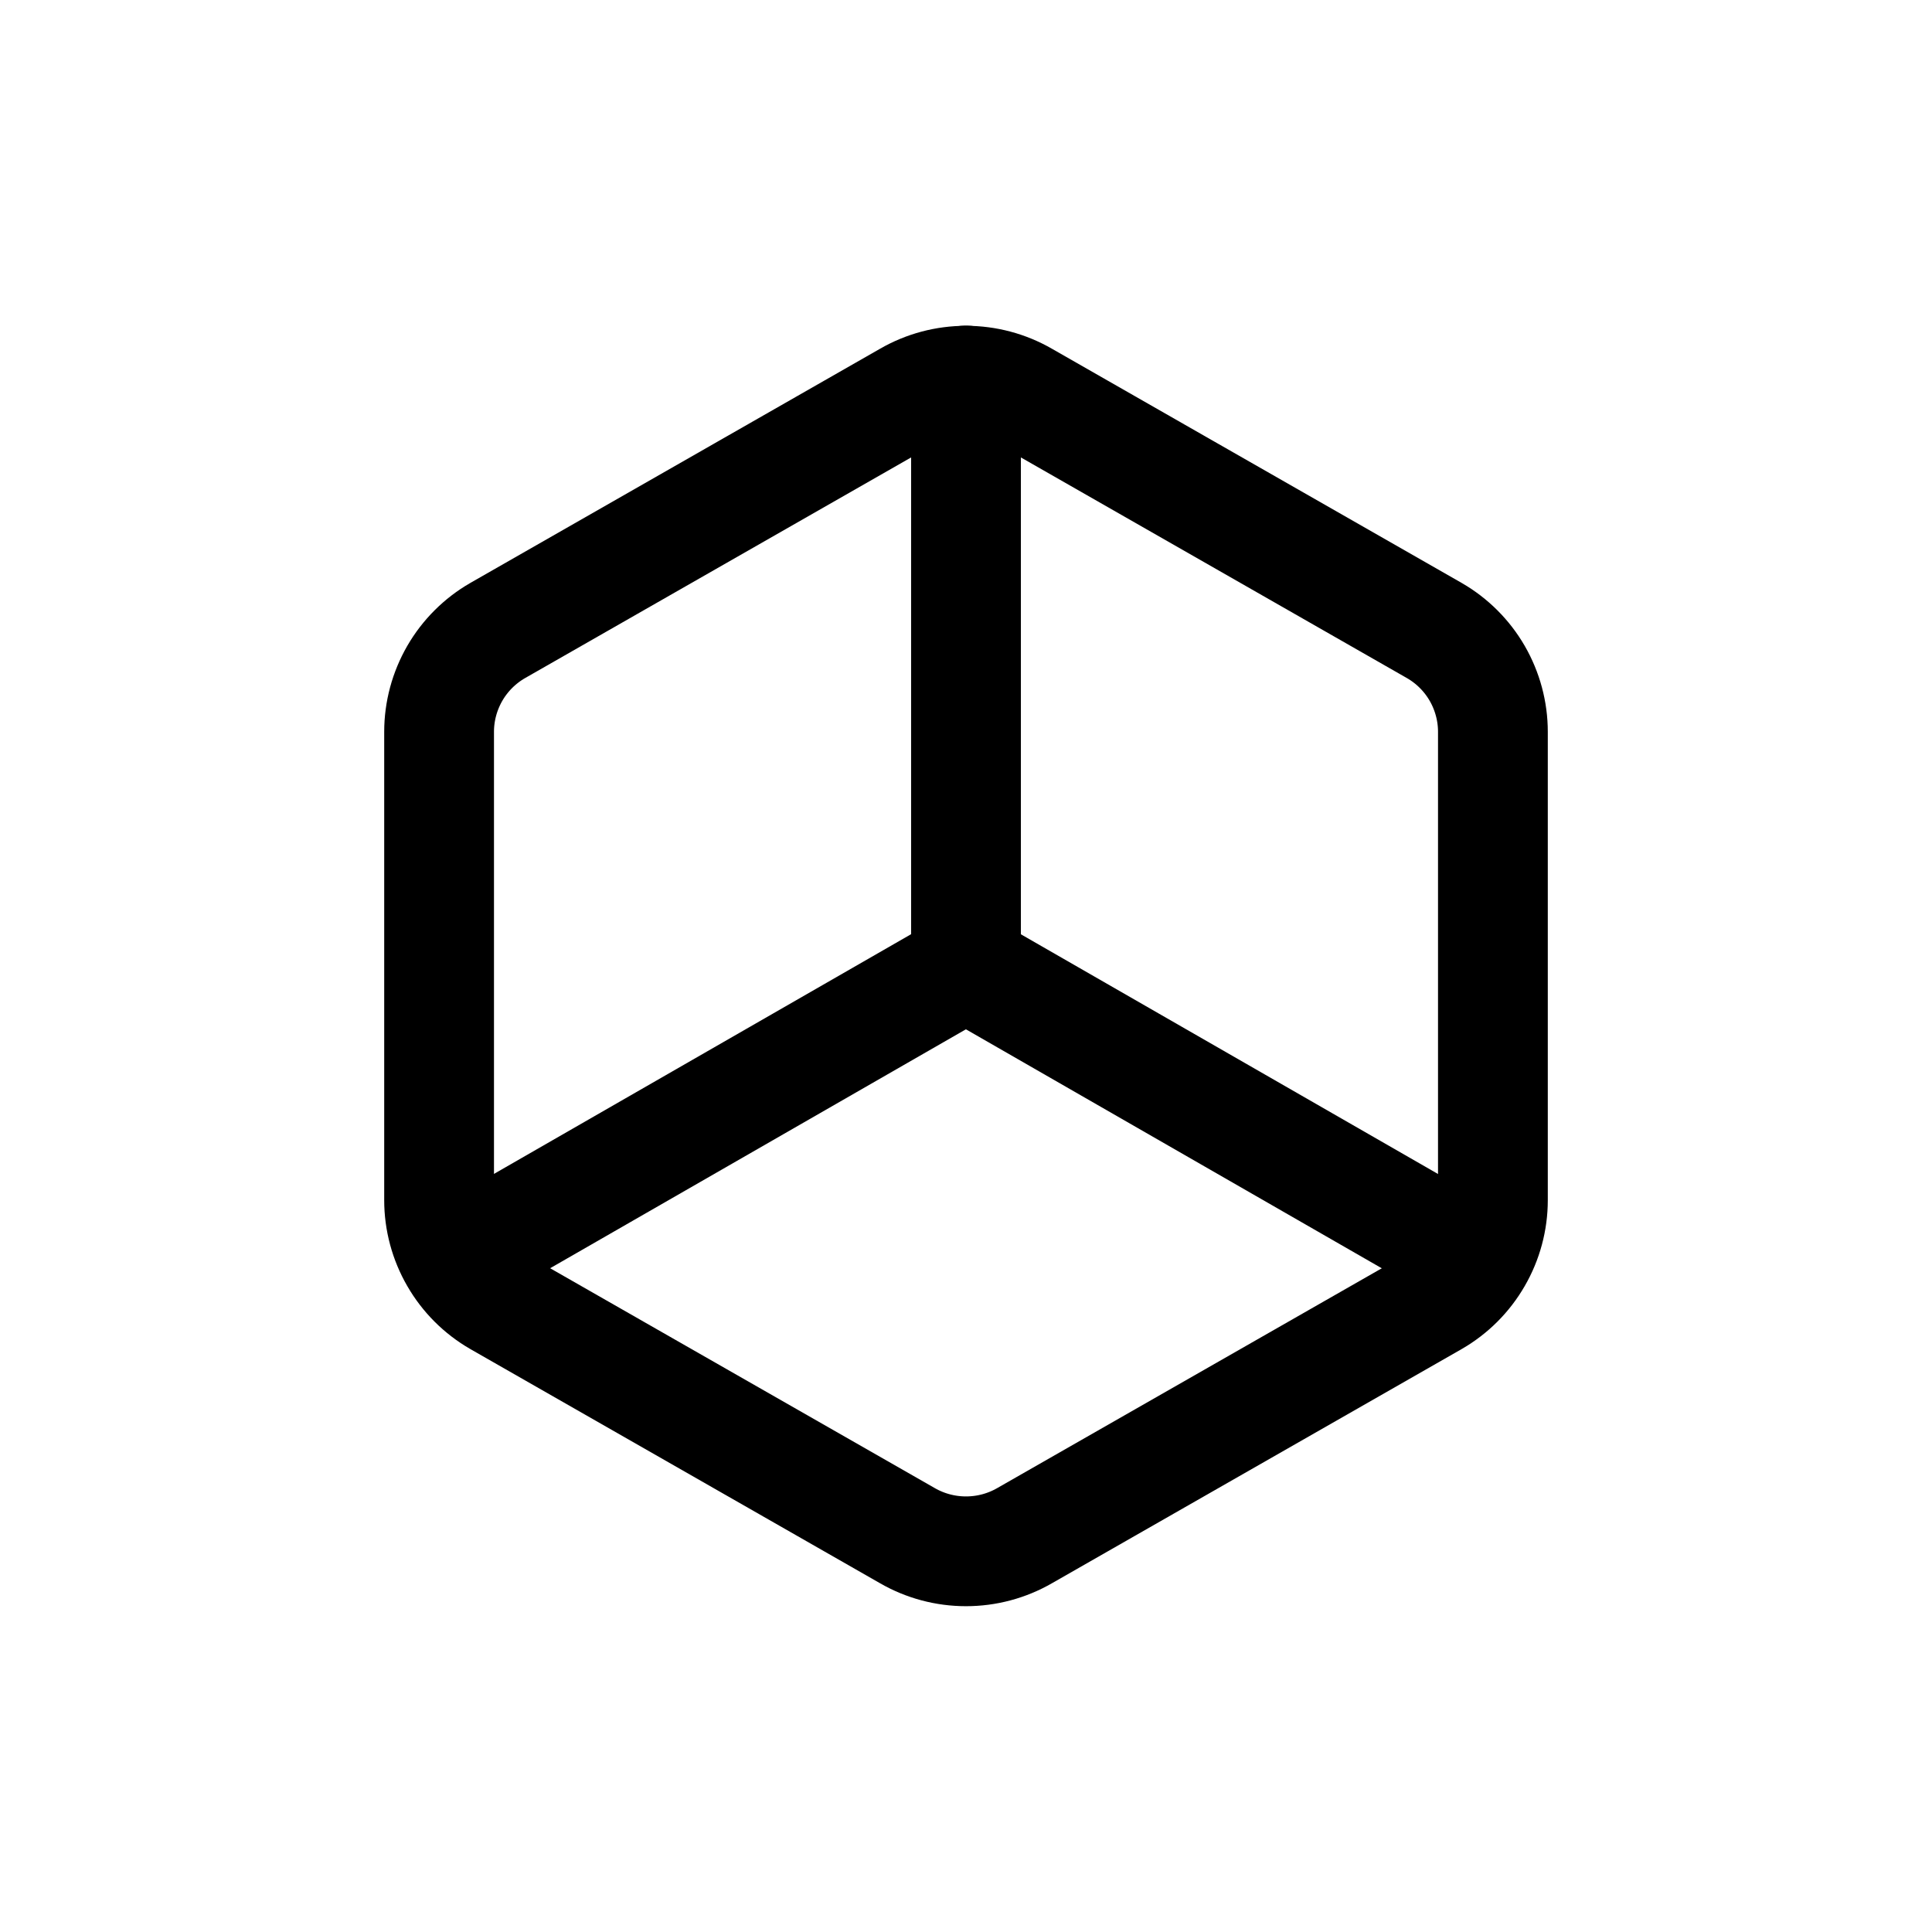 <svg width="22" height="22" viewBox="0 0 22 22" fill="none" xmlns="http://www.w3.org/2000/svg">
<path d="M17 13.667C17 13.9 16.938 14.13 16.821 14.332C16.704 14.535 16.536 14.703 16.333 14.82L11.667 17.487C11.464 17.604 11.234 17.665 11 17.665C10.766 17.665 10.536 17.604 10.333 17.487L5.667 14.82C5.464 14.703 5.296 14.535 5.179 14.332C5.062 14.13 5 13.9 5 13.667V8.333C5 8.1 5.062 7.87 5.179 7.667C5.296 7.465 5.464 7.297 5.667 7.18L10.333 4.513C10.536 4.396 10.766 4.335 11 4.335C11.234 4.335 11.464 4.396 11.667 4.513L16.333 7.18C16.536 7.297 16.704 7.465 16.821 7.667C16.938 7.87 17 8.1 17 8.333V13.667Z" stroke="black" stroke-width="1.25" stroke-linecap="round" stroke-linejoin="round"></path>
<path d="M5.199 14.333L10.999 11L16.799 14.333" stroke="black" stroke-width="1.25" stroke-linecap="round" stroke-linejoin="round"></path>
<path d="M11 4.333V11" stroke="black" stroke-width="1.25" stroke-linecap="round" stroke-linejoin="round"></path>
</svg>

